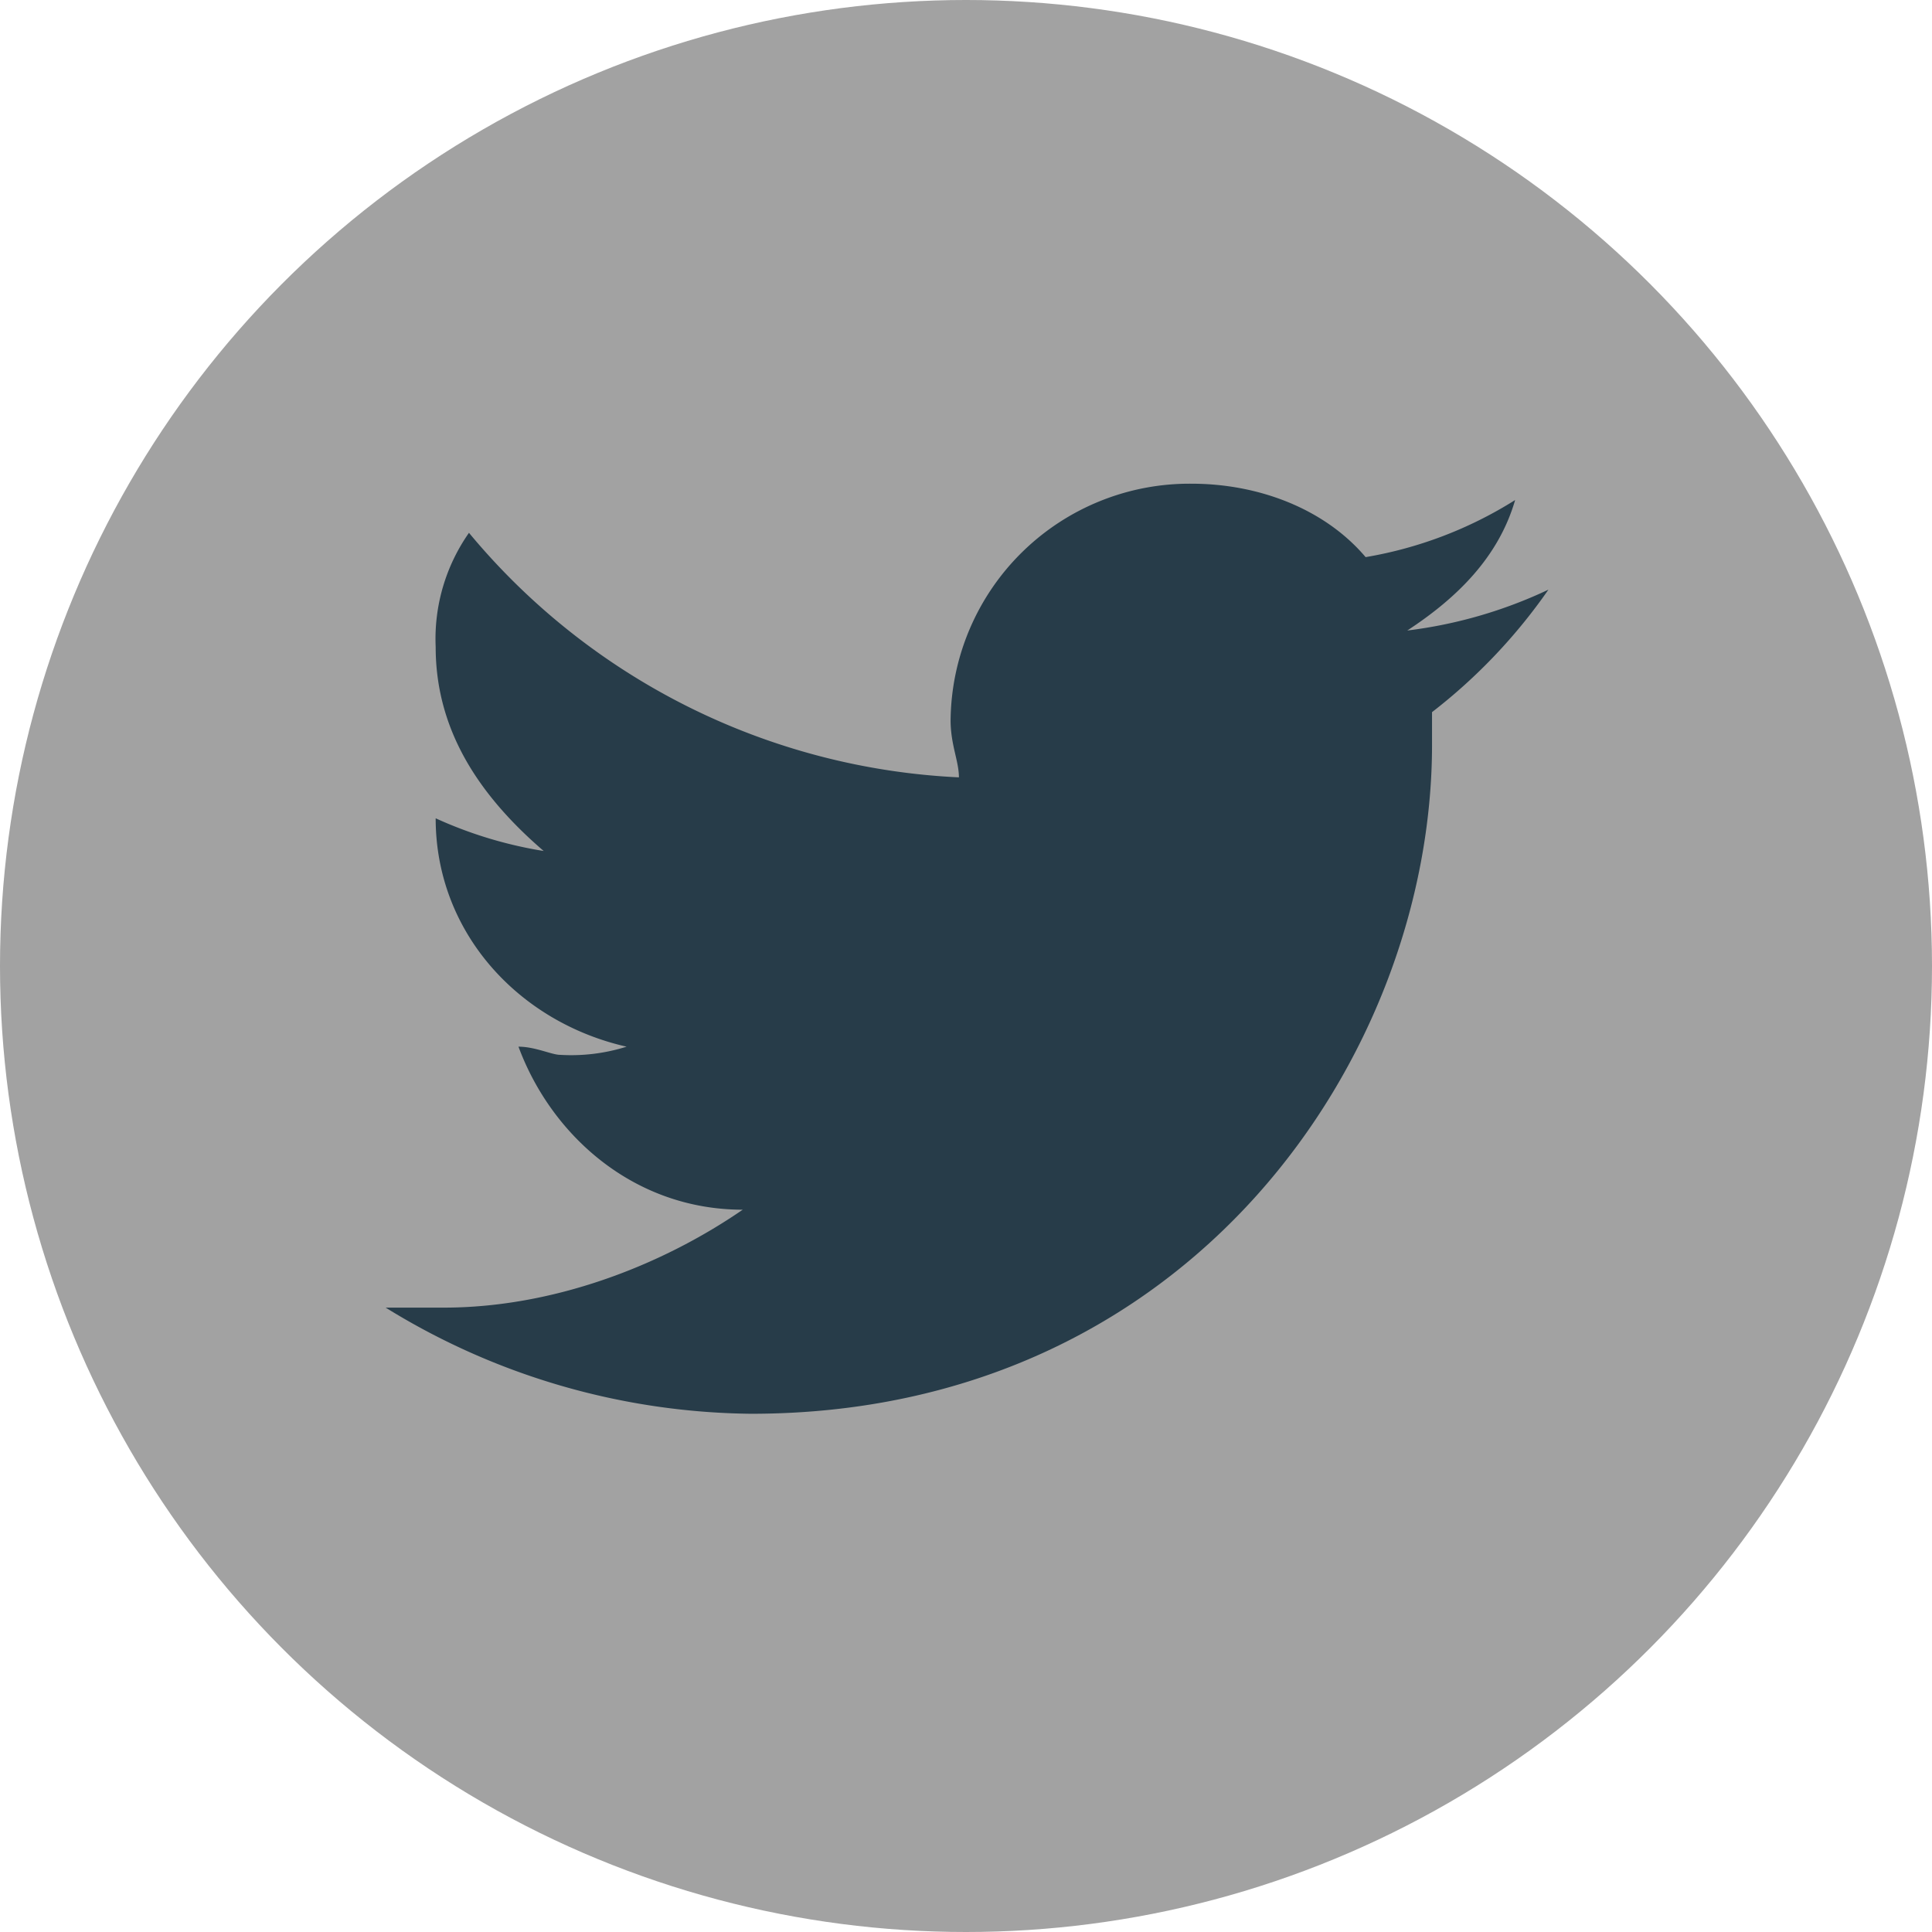 <svg xmlns="http://www.w3.org/2000/svg" width="153" height="153" viewBox="0 0 153 153">
  <g id="Group_29" data-name="Group 29" transform="translate(-0.009 -0.011)">
    <circle id="Ellipse_7" data-name="Ellipse 7" cx="76.5" cy="76.5" r="76.5" transform="translate(0.009 0.011)" fill="#a2a2a2"/>
    <path id="Path_58" data-name="Path 58" d="M76.827,14.819A18.924,18.924,0,0,0,57.751,33.556c0,1.939.659,3.23.659,4.518a53.69,53.69,0,0,1-38.8-19.366,14.63,14.63,0,0,0-2.637,9.036c0,6.457,3.292,11.64,8.555,16.162a33.371,33.371,0,0,1-8.555-2.59c0,9.043,6.574,16.151,15.121,18.086a14.621,14.621,0,0,1-5.263.647c-.659,0-1.981-.647-3.3-.647,2.633,7.108,9.21,12.91,17.758,12.91-6.574,4.521-15.128,7.755-23.676,7.755h-4.6a55.984,55.984,0,0,0,28.935,8.406c34.856,0,53.929-28.427,53.929-52.974v-2.59a43.88,43.88,0,0,0,9.218-9.7,36.522,36.522,0,0,1-11.181,3.237c3.944-2.579,7.233-5.813,8.544-10.334a32.3,32.3,0,0,1-11.84,4.521C87.333,16.761,82.089,14.819,76.827,14.819Z" transform="translate(17.538 23.498)" fill="#273c49"/>
  </g>
</svg>
